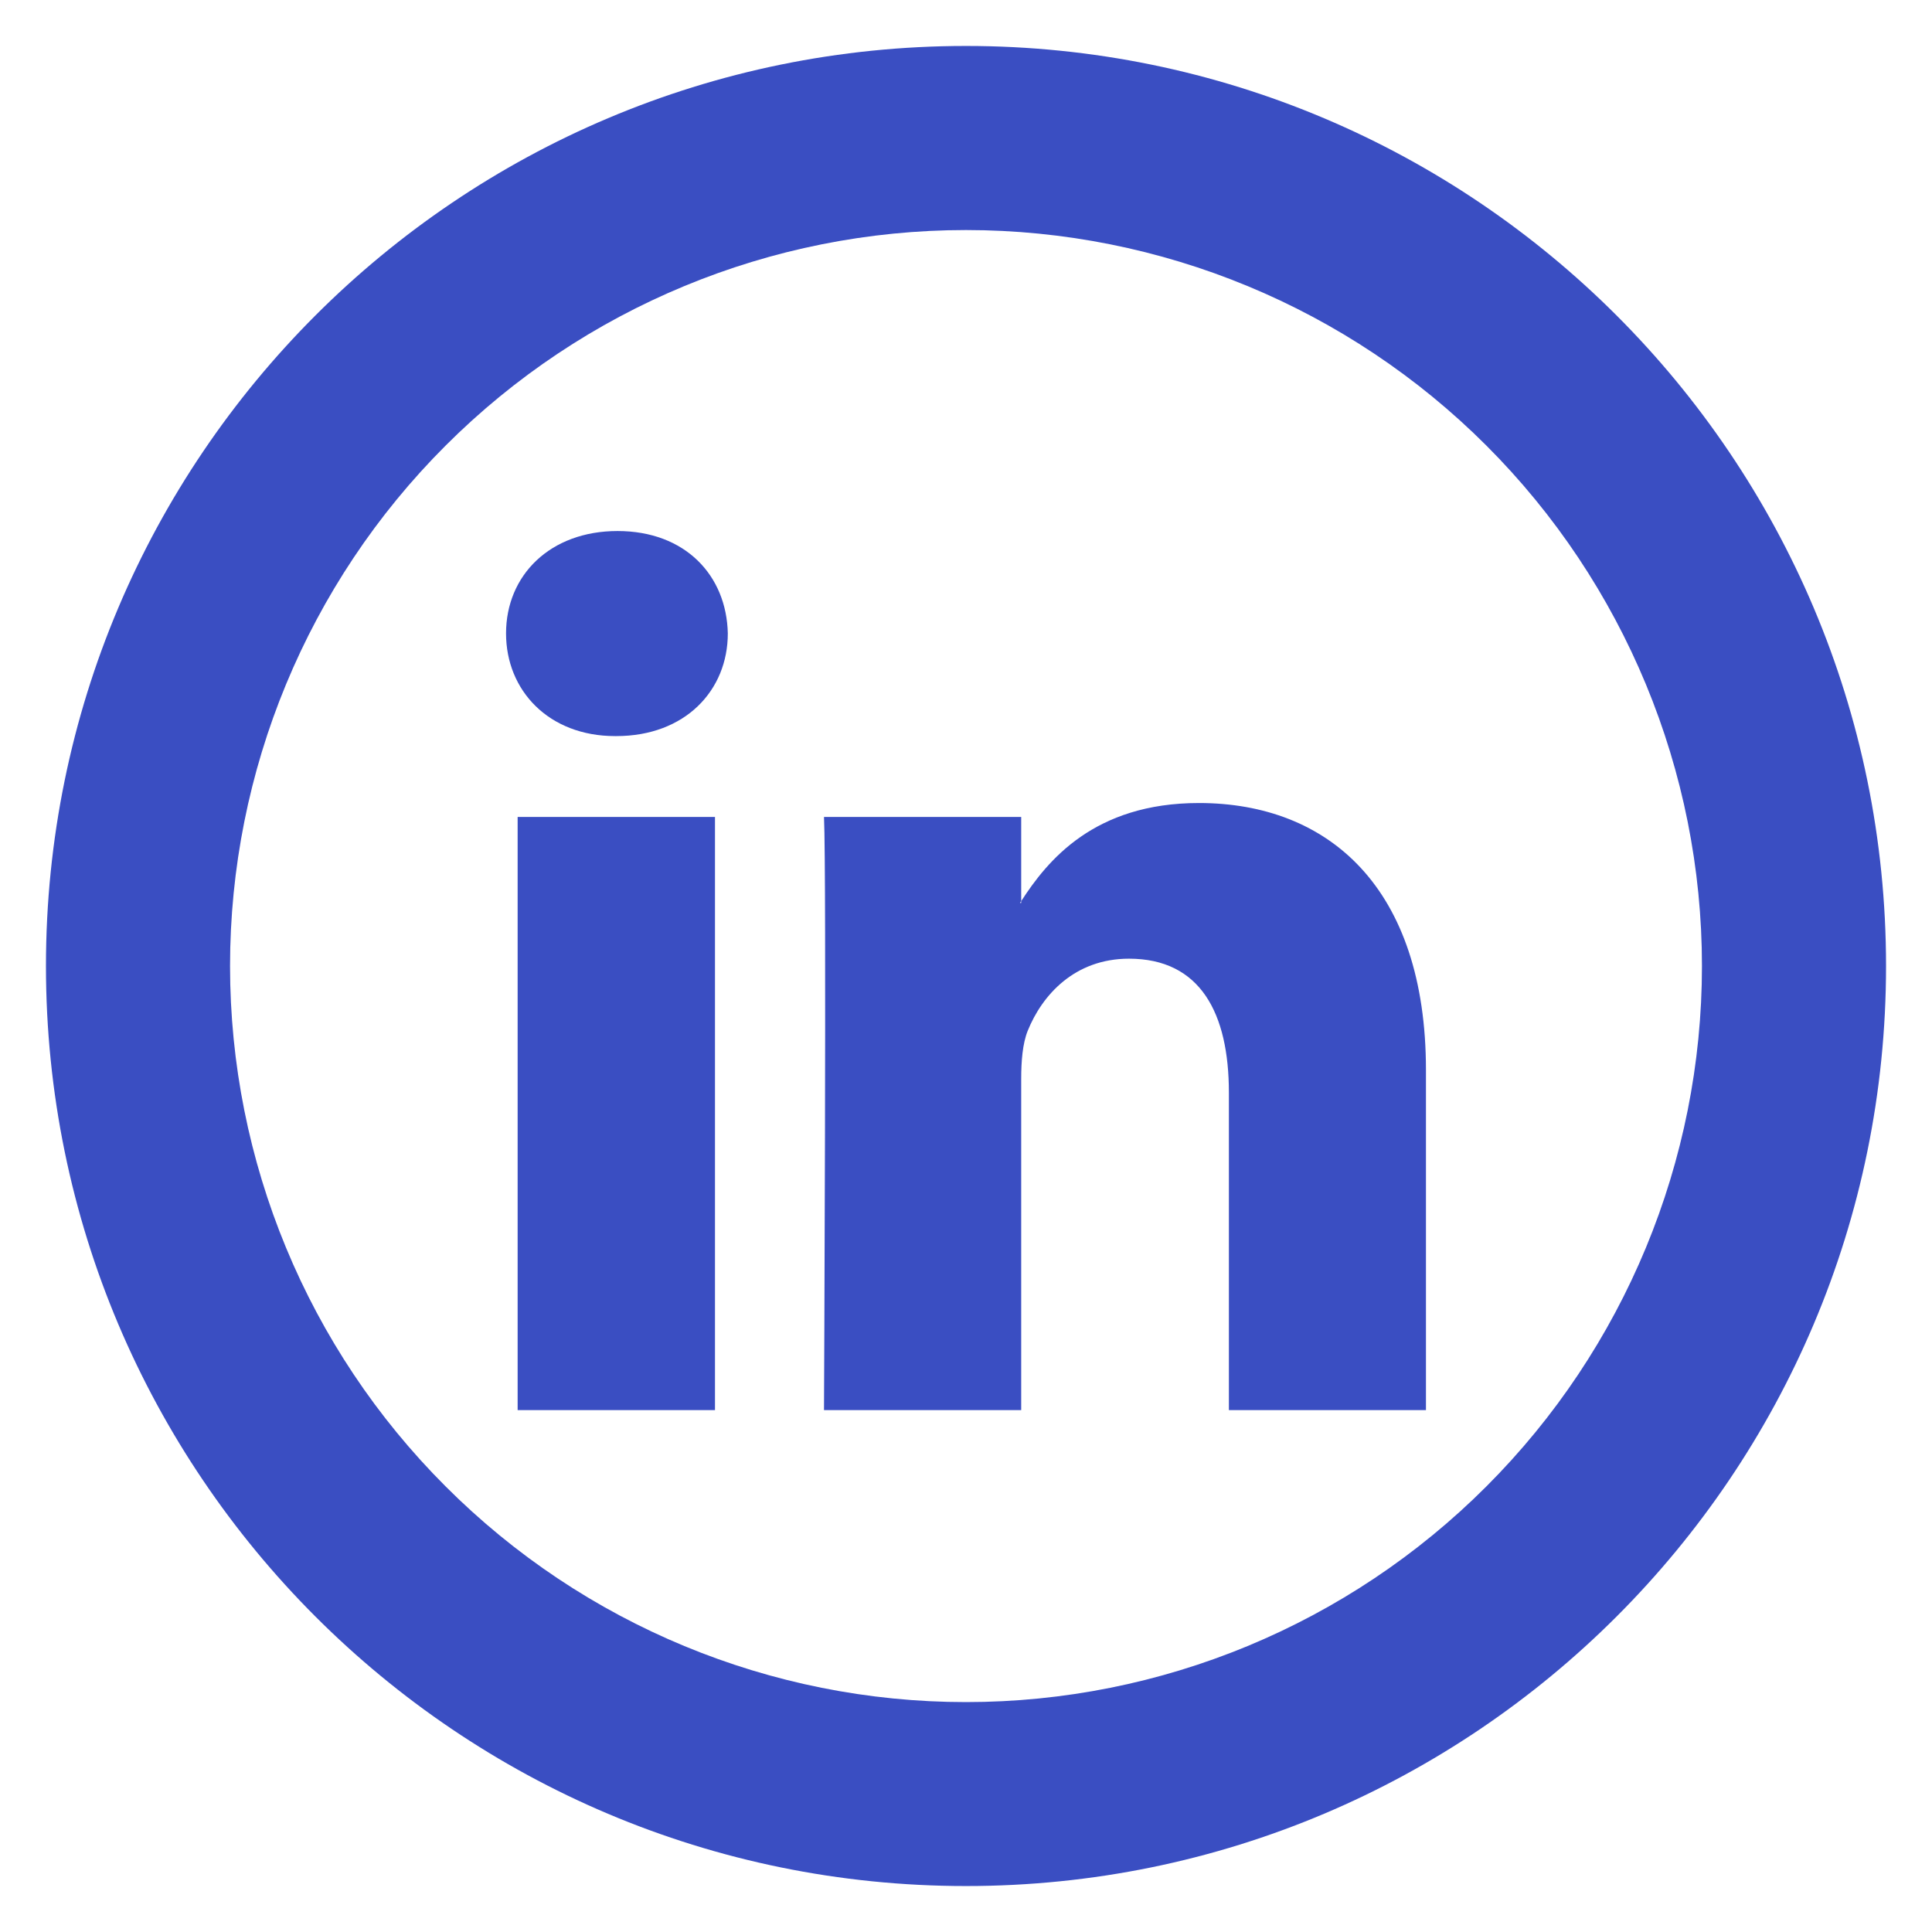 <svg width="14" height="14" viewBox="0 0 14 14" fill="none" xmlns="http://www.w3.org/2000/svg">
<path d="M10.333 7.754V10.218H8.905V7.918C8.905 7.341 8.698 6.947 8.181 6.947C7.786 6.947 7.551 7.212 7.447 7.47C7.41 7.562 7.4 7.69 7.4 7.818V10.218H5.971C5.971 10.218 5.99 6.324 5.971 5.92H7.4V6.529L7.391 6.543H7.4V6.53C7.59 6.236 7.928 5.819 8.688 5.819C9.628 5.819 10.333 6.434 10.333 7.754ZM4.475 3.848C3.986 3.848 3.667 4.169 3.667 4.59C3.667 5.004 3.977 5.334 4.457 5.334H4.466C4.965 5.334 5.274 5.003 5.274 4.59C5.265 4.169 4.965 3.848 4.475 3.848ZM3.751 10.218H5.181V5.92H3.751V10.218Z" fill="#3A4EC2"/>
<path d="M7 12.334C8.414 12.334 9.771 11.772 10.771 10.771C11.771 9.771 12.333 8.415 12.333 7C12.333 5.586 11.771 4.229 10.771 3.229C9.771 2.229 8.414 1.667 7 1.667C5.585 1.667 4.229 2.229 3.229 3.229C2.228 4.229 1.667 5.586 1.667 7C1.667 8.415 2.228 9.771 3.229 10.771C4.229 11.772 5.585 12.334 7 12.334ZM7 13.667C3.318 13.667 0.333 10.682 0.333 7C0.333 3.318 3.318 0.333 7 0.333C10.682 0.333 13.667 3.318 13.667 7C13.667 10.682 10.682 13.667 7 13.667Z" fill="#3A4EC2"/>
</svg>
